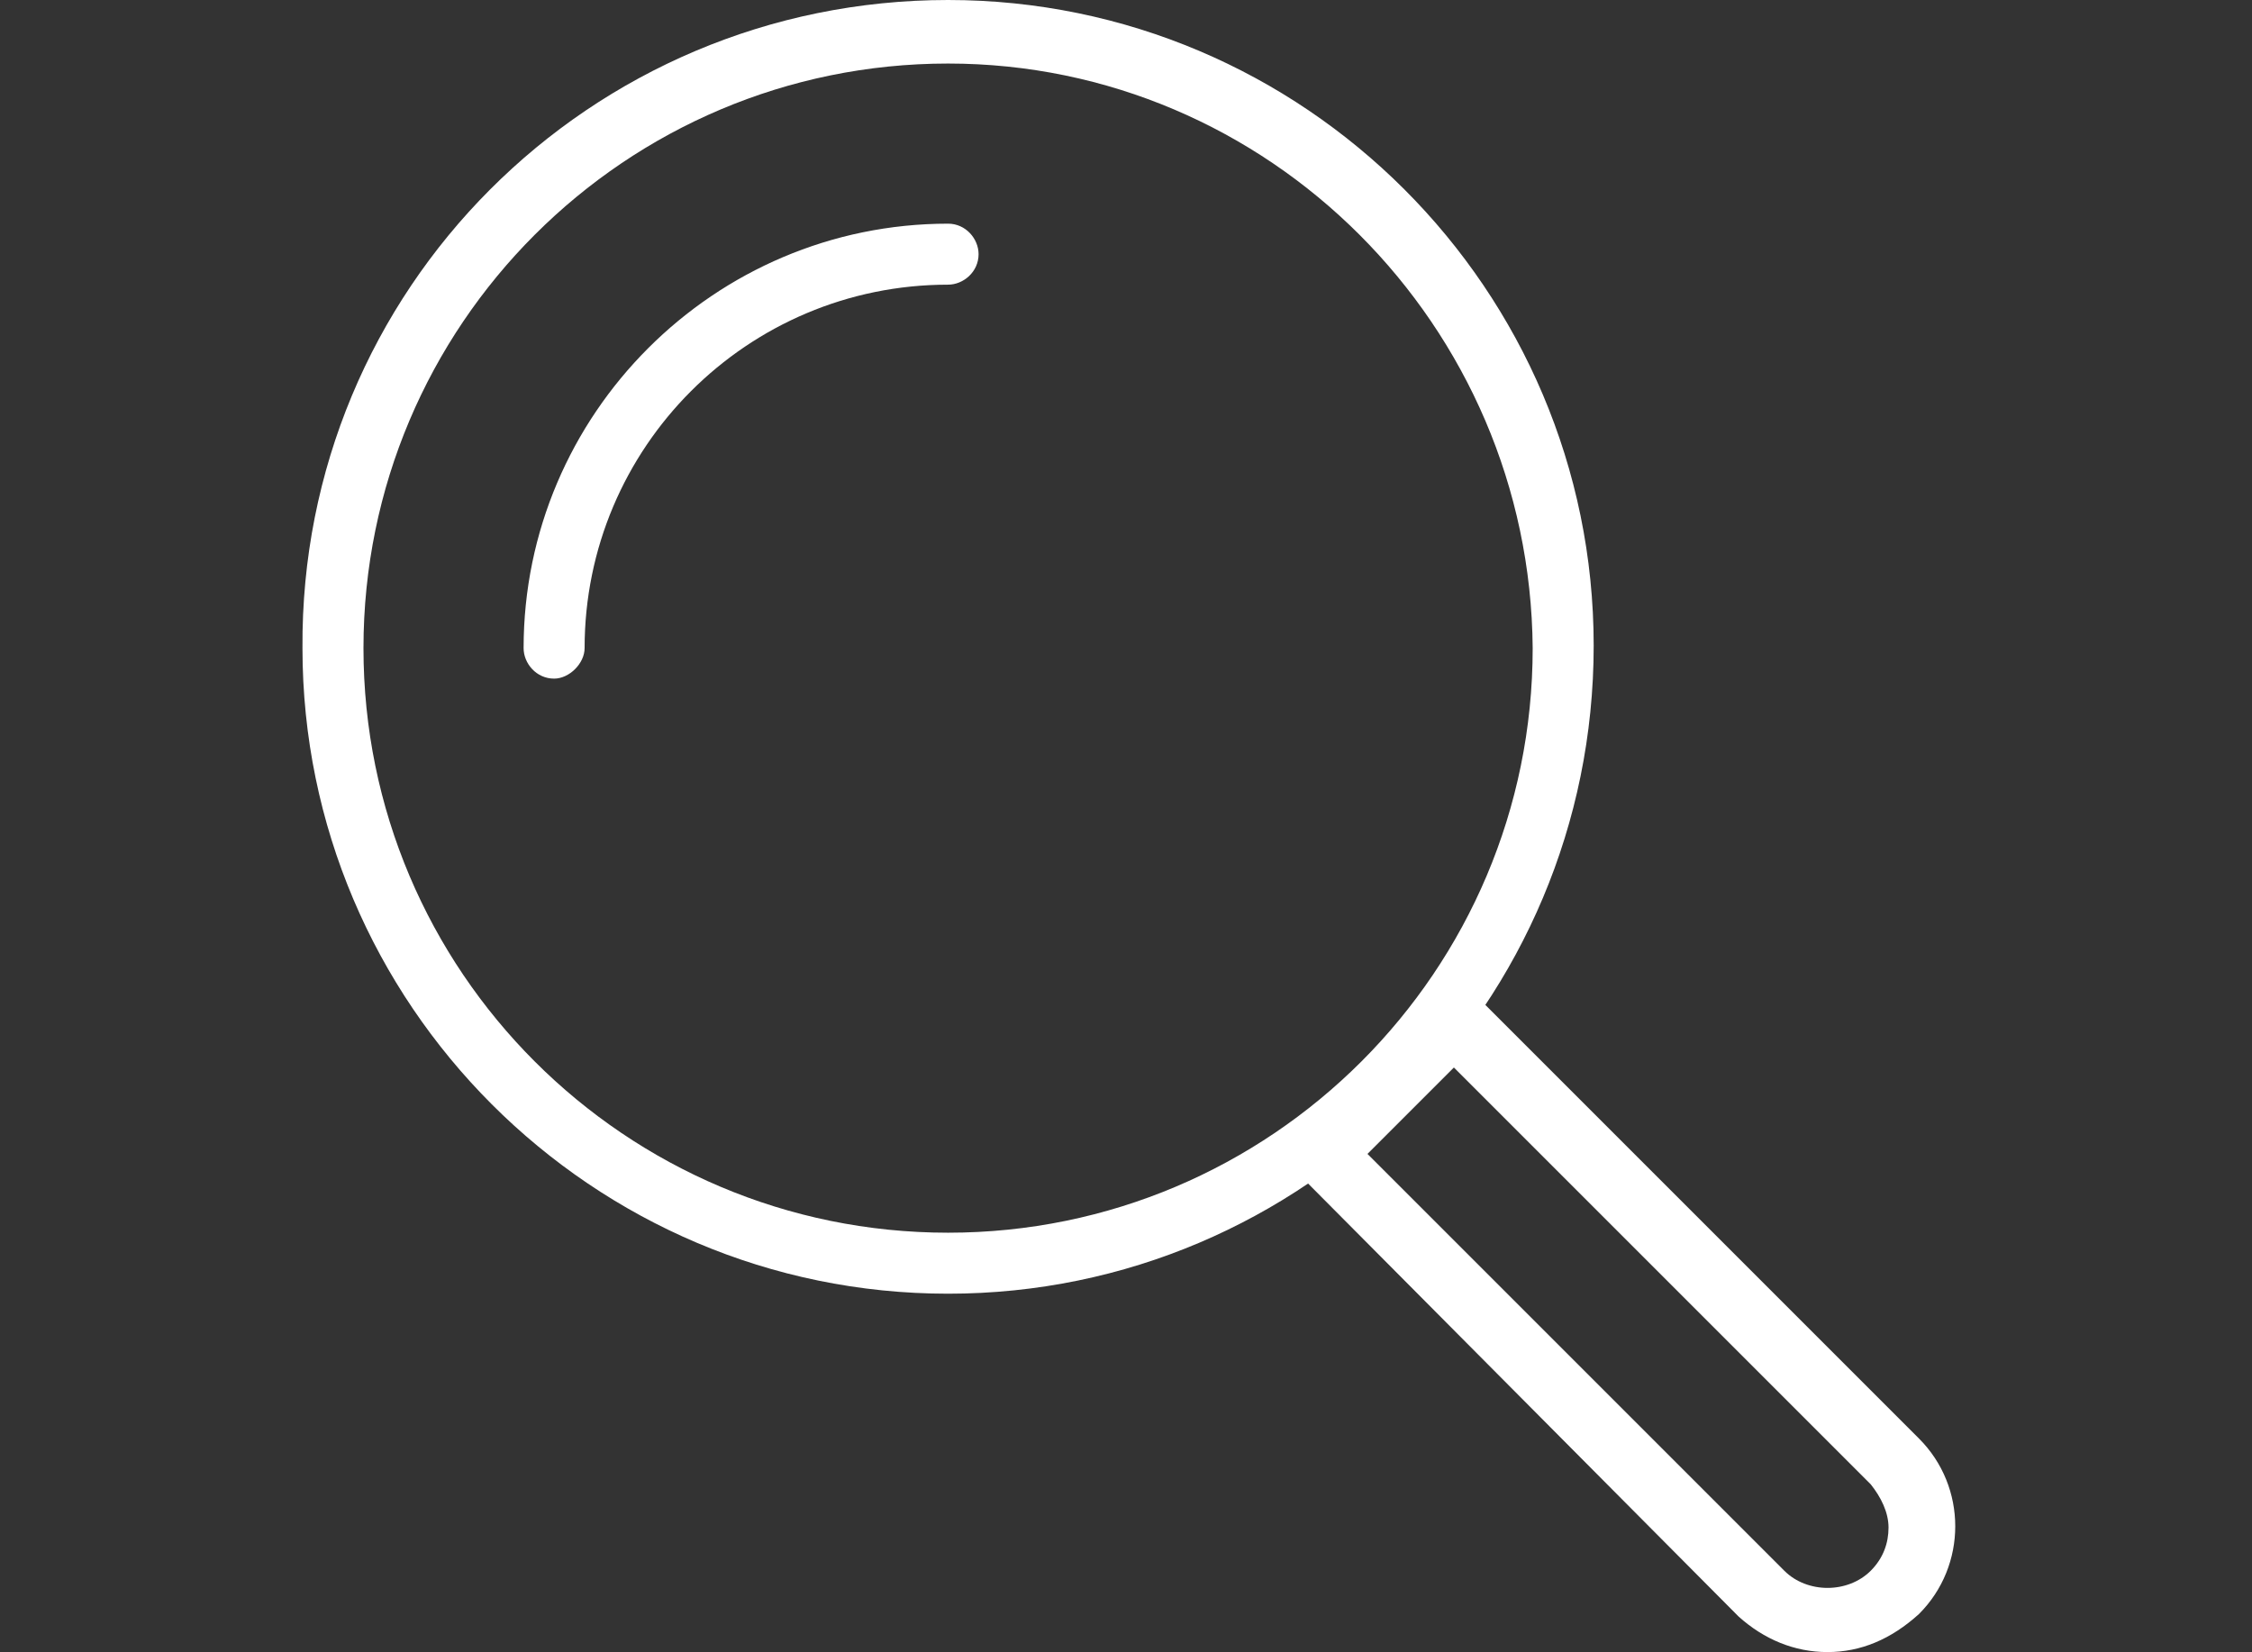 <?xml version="1.0" encoding="utf-8"?>
<!-- Generator: Adobe Illustrator 27.0.0, SVG Export Plug-In . SVG Version: 6.00 Build 0)  -->
<svg version="1.1" id="Layer_1" xmlns="http://www.w3.org/2000/svg" xmlns:xlink="http://www.w3.org/1999/xlink" x="0px" y="0px"
	 width="88.6px" height="65px" viewBox="0 0 88.6 65" style="enable-background:new 0 0 88.6 65;" xml:space="preserve">
<rect x="0" y="0" width="88.6" height="65" fill="#333333" stroke="none"/>
<style type="text/css">
	.st0{fill:#FFFFFF;}
</style>
<g>
	<path class="st0" d="M37.3,2.5c-12.7,0-23,10.3-23,23c0,12.7,10.3,23,23,23c12.7,0,23-10.3,23-23C60.2,12.8,49.9,2.5,37.3,2.5
		 M37.3,50.9c-14,0-25.4-11.4-25.4-25.4C11.8,11.4,23.2,0,37.3,0c14,0,25.4,11.4,25.4,25.4C62.7,39.5,51.3,50.9,37.3,50.9"/>
	<path class="st0" d="M53.8,45.4l16.4,16.4c0.9,0.9,2.5,0.9,3.4,0c0.5-0.5,0.7-1.1,0.7-1.7c0-0.6-0.3-1.2-0.7-1.7L57.2,42L53.8,45.4
		z M71.9,65c-1.3,0-2.5-0.5-3.5-1.4L51.2,46.3c-0.2-0.2-0.4-0.6-0.4-0.9c0-0.3,0.1-0.6,0.4-0.9l5.2-5.2c0.5-0.5,1.3-0.5,1.8,0
		l17.3,17.3c1.9,1.9,1.9,5,0,6.9C74.4,64.5,73.2,65,71.9,65"/>
	<path class="st0" d="M21.8,26.7c-0.7,0-1.2-0.6-1.2-1.2c0-9.2,7.5-16.7,16.7-16.7c0.7,0,1.2,0.6,1.2,1.2c0,0.7-0.6,1.2-1.2,1.2
		c-7.9,0-14.3,6.4-14.3,14.3C23,26.1,22.4,26.7,21.8,26.7"/>
</g>
</svg>
